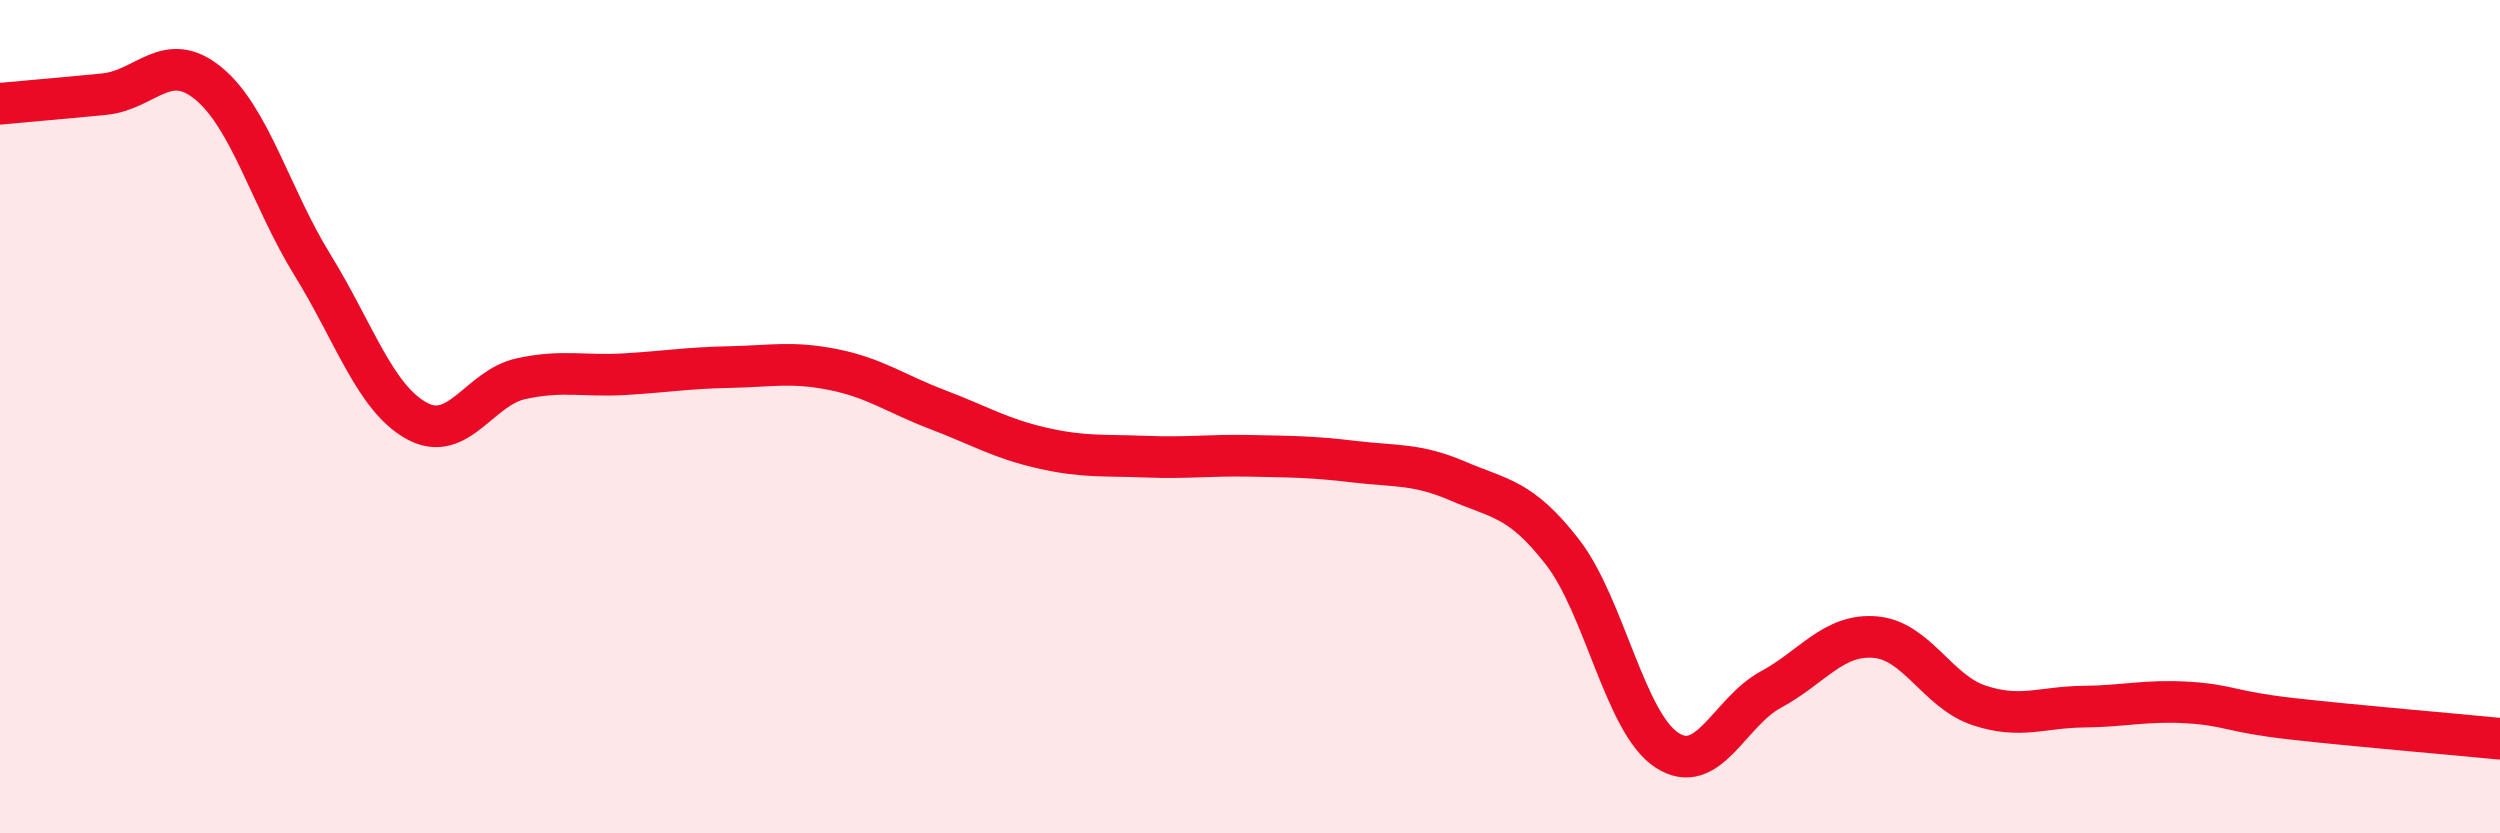 
    <svg width="60" height="20" viewBox="0 0 60 20" xmlns="http://www.w3.org/2000/svg">
      <path
        d="M 0,2.49 C 0.5,2.44 1.5,2.36 2.5,2.26 C 3.5,2.16 4,1.18 5,2 C 6,2.82 6.5,4.74 7.5,6.36 C 8.5,7.98 9,9.55 10,10.1 C 11,10.65 11.5,9.31 12.5,9.09 C 13.5,8.87 14,9.04 15,8.98 C 16,8.92 16.5,8.83 17.5,8.81 C 18.5,8.79 19,8.67 20,8.87 C 21,9.07 21.5,9.45 22.5,9.83 C 23.5,10.21 24,10.52 25,10.75 C 26,10.98 26.5,10.92 27.5,10.96 C 28.5,11 29,10.92 30,10.94 C 31,10.96 31.5,10.96 32.5,11.08 C 33.5,11.2 34,11.12 35,11.55 C 36,11.98 36.5,11.96 37.5,13.25 C 38.5,14.54 39,17.34 40,18 C 41,18.66 41.5,17.09 42.5,16.55 C 43.5,16.01 44,15.21 45,15.29 C 46,15.37 46.5,16.6 47.5,16.93 C 48.5,17.26 49,16.97 50,16.96 C 51,16.95 51.5,16.8 52.5,16.86 C 53.5,16.92 53.5,17.08 55,17.25 C 56.5,17.42 59,17.63 60,17.73L60 20L0 20Z"
        fill="#EB0A25"
        opacity="0.1"
        stroke-linecap="round"
        stroke-linejoin="round"
      />
      <path
        d="M 0,2.49 C 0.5,2.44 1.5,2.36 2.5,2.26 C 3.5,2.16 4,1.18 5,2 C 6,2.82 6.5,4.74 7.5,6.36 C 8.5,7.98 9,9.55 10,10.1 C 11,10.65 11.5,9.31 12.5,9.09 C 13.5,8.87 14,9.04 15,8.98 C 16,8.92 16.5,8.83 17.5,8.81 C 18.5,8.79 19,8.67 20,8.87 C 21,9.07 21.5,9.45 22.5,9.83 C 23.5,10.21 24,10.52 25,10.75 C 26,10.98 26.5,10.92 27.5,10.96 C 28.5,11 29,10.92 30,10.94 C 31,10.96 31.5,10.96 32.5,11.08 C 33.5,11.2 34,11.12 35,11.55 C 36,11.98 36.5,11.96 37.5,13.25 C 38.5,14.54 39,17.34 40,18 C 41,18.66 41.5,17.09 42.5,16.55 C 43.5,16.01 44,15.21 45,15.29 C 46,15.37 46.5,16.6 47.5,16.93 C 48.5,17.26 49,16.97 50,16.96 C 51,16.95 51.5,16.8 52.5,16.86 C 53.5,16.92 53.5,17.08 55,17.25 C 56.5,17.42 59,17.63 60,17.73"
        stroke="#EB0A25"
        stroke-width="1"
        fill="none"
        stroke-linecap="round"
        stroke-linejoin="round"
      />
    </svg>
  
